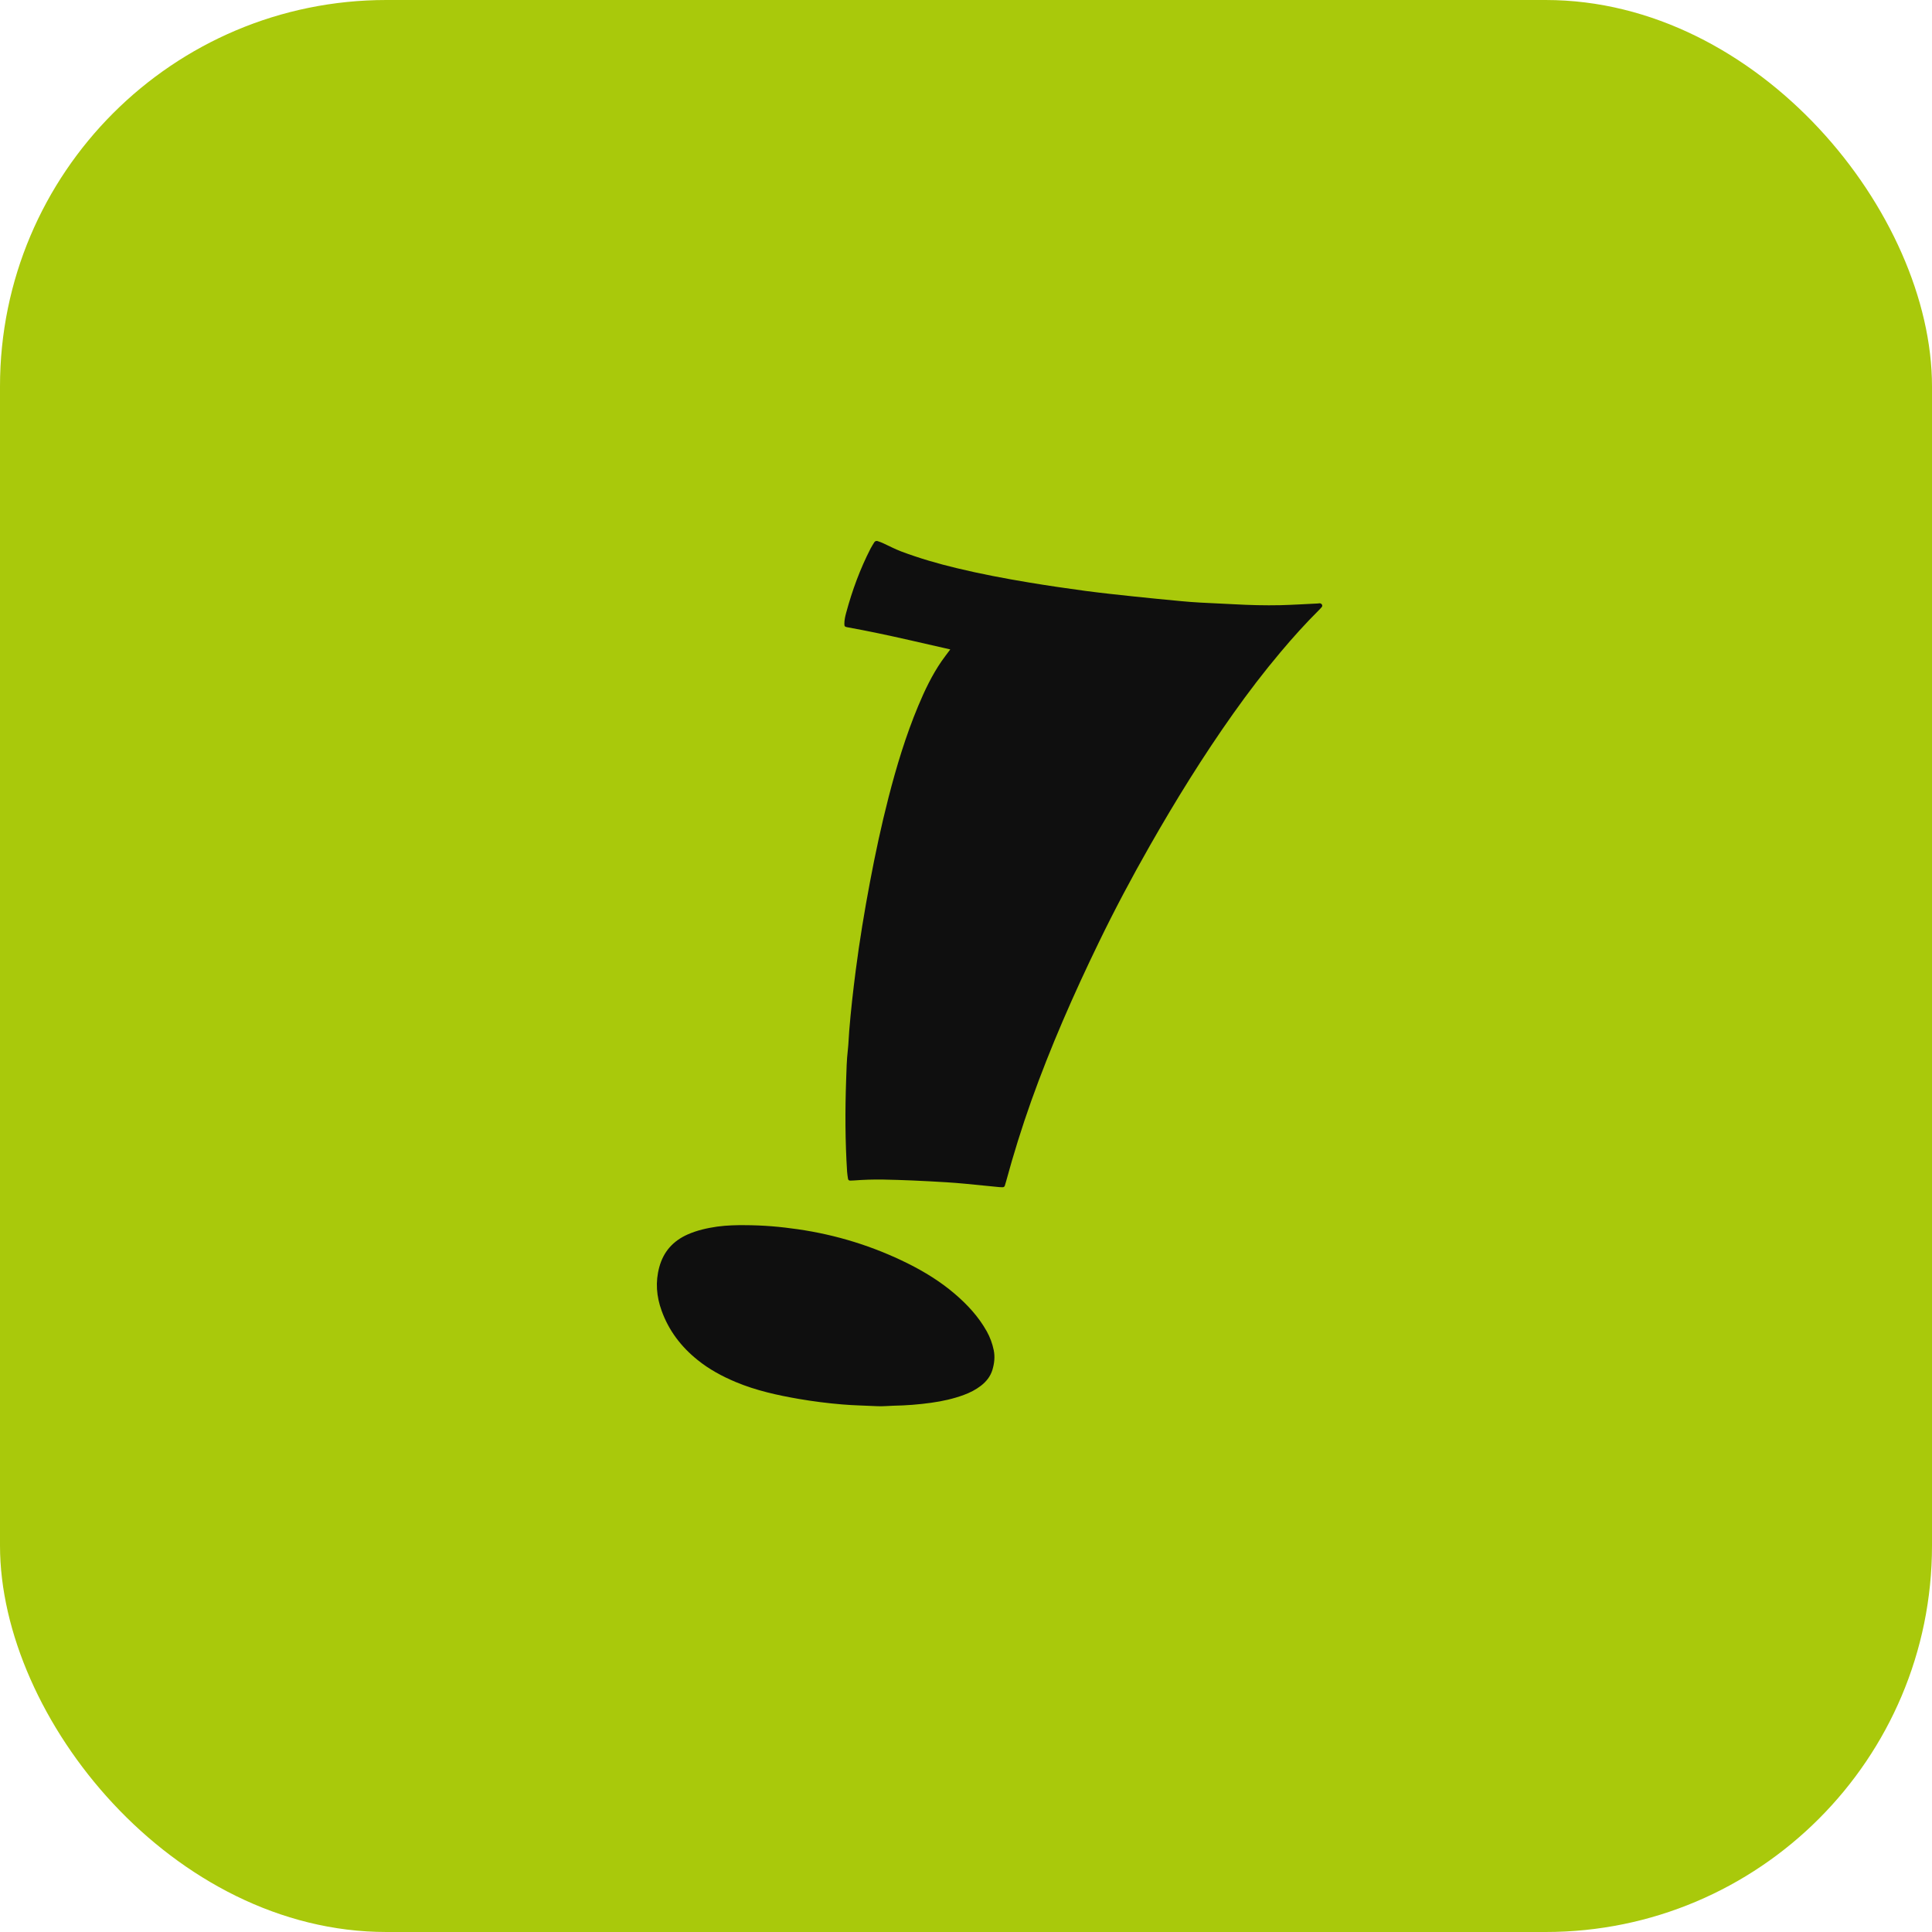 <svg width="50" height="50" viewBox="0 0 50 50" fill="none" xmlns="http://www.w3.org/2000/svg">
<rect width="50" height="50" rx="10" fill="#A9C90B"/>
<path fill-rule="evenodd" clip-rule="evenodd" d="M24.593 16.807C24.227 16.724 23.88 16.643 23.533 16.565C23 16.444 22.466 16.33 21.928 16.233C21.862 16.22 21.853 16.209 21.852 16.148C21.851 16.048 21.874 15.949 21.9 15.854C22.055 15.28 22.259 14.725 22.531 14.195C22.559 14.141 22.593 14.09 22.624 14.038C22.644 14.004 22.678 13.994 22.71 14.003C22.763 14.019 22.815 14.04 22.865 14.063C23.017 14.134 23.165 14.211 23.322 14.271C23.792 14.448 24.273 14.587 24.761 14.704C25.379 14.853 26.003 14.971 26.63 15.075C27.114 15.156 27.6 15.226 28.086 15.292C28.506 15.348 28.928 15.392 29.349 15.437C29.753 15.48 30.159 15.519 30.564 15.557C30.731 15.573 30.897 15.586 31.065 15.595C31.354 15.611 31.644 15.622 31.934 15.638C32.336 15.66 32.737 15.671 33.139 15.662C33.462 15.654 33.785 15.633 34.108 15.618C34.125 15.617 34.142 15.611 34.157 15.613C34.179 15.616 34.2 15.626 34.212 15.647C34.223 15.668 34.223 15.69 34.208 15.709C34.187 15.735 34.164 15.758 34.14 15.783C33.789 16.132 33.458 16.499 33.14 16.878C32.71 17.388 32.306 17.918 31.92 18.462C31.136 19.568 30.423 20.719 29.753 21.896C29.286 22.716 28.844 23.548 28.433 24.397C27.784 25.735 27.188 27.093 26.688 28.494C26.445 29.178 26.229 29.87 26.039 30.57C26.029 30.608 26.017 30.645 26.006 30.682C25.997 30.713 25.974 30.726 25.944 30.726C25.916 30.726 25.888 30.724 25.86 30.722C25.566 30.693 25.272 30.663 24.977 30.635C24.817 30.62 24.655 30.607 24.494 30.597C24.204 30.58 23.914 30.563 23.624 30.551C23.368 30.54 23.112 30.532 22.855 30.527C22.604 30.523 22.353 30.531 22.102 30.55C22.069 30.552 22.036 30.553 22.003 30.554C21.97 30.554 21.95 30.535 21.946 30.505C21.937 30.444 21.927 30.385 21.923 30.324C21.872 29.533 21.87 28.742 21.898 27.95C21.906 27.691 21.912 27.431 21.942 27.172C21.961 27.007 21.964 26.841 21.978 26.675C22.02 26.15 22.08 25.629 22.147 25.108C22.246 24.345 22.371 23.586 22.514 22.83C22.652 22.096 22.808 21.366 22.994 20.642C23.201 19.837 23.441 19.042 23.762 18.273C23.931 17.868 24.119 17.473 24.369 17.11C24.436 17.013 24.508 16.922 24.593 16.807Z" fill="#0F0F0F"/>
<path fill-rule="evenodd" clip-rule="evenodd" d="M19.249 31.707C19.778 31.708 20.209 31.75 20.641 31.812C21.643 31.956 22.596 32.251 23.5 32.701C23.93 32.916 24.337 33.167 24.703 33.479C25.032 33.759 25.321 34.071 25.534 34.449C25.621 34.604 25.682 34.768 25.718 34.944C25.753 35.119 25.733 35.285 25.684 35.451C25.632 35.622 25.526 35.755 25.386 35.863C25.253 35.966 25.104 36.041 24.946 36.1C24.673 36.201 24.391 36.263 24.104 36.303C23.778 36.349 23.45 36.374 23.12 36.38C22.982 36.383 22.842 36.4 22.703 36.392C22.402 36.376 22.101 36.373 21.801 36.347C21.423 36.316 21.047 36.268 20.673 36.204C20.118 36.108 19.568 35.987 19.046 35.769C18.69 35.62 18.352 35.438 18.052 35.195C17.626 34.853 17.307 34.434 17.122 33.919C16.989 33.55 16.958 33.177 17.062 32.794C17.171 32.391 17.42 32.114 17.8 31.946C18.042 31.84 18.297 31.783 18.557 31.745C18.817 31.709 19.079 31.706 19.249 31.707Z" fill="#0F0F0F"/>
</svg>

